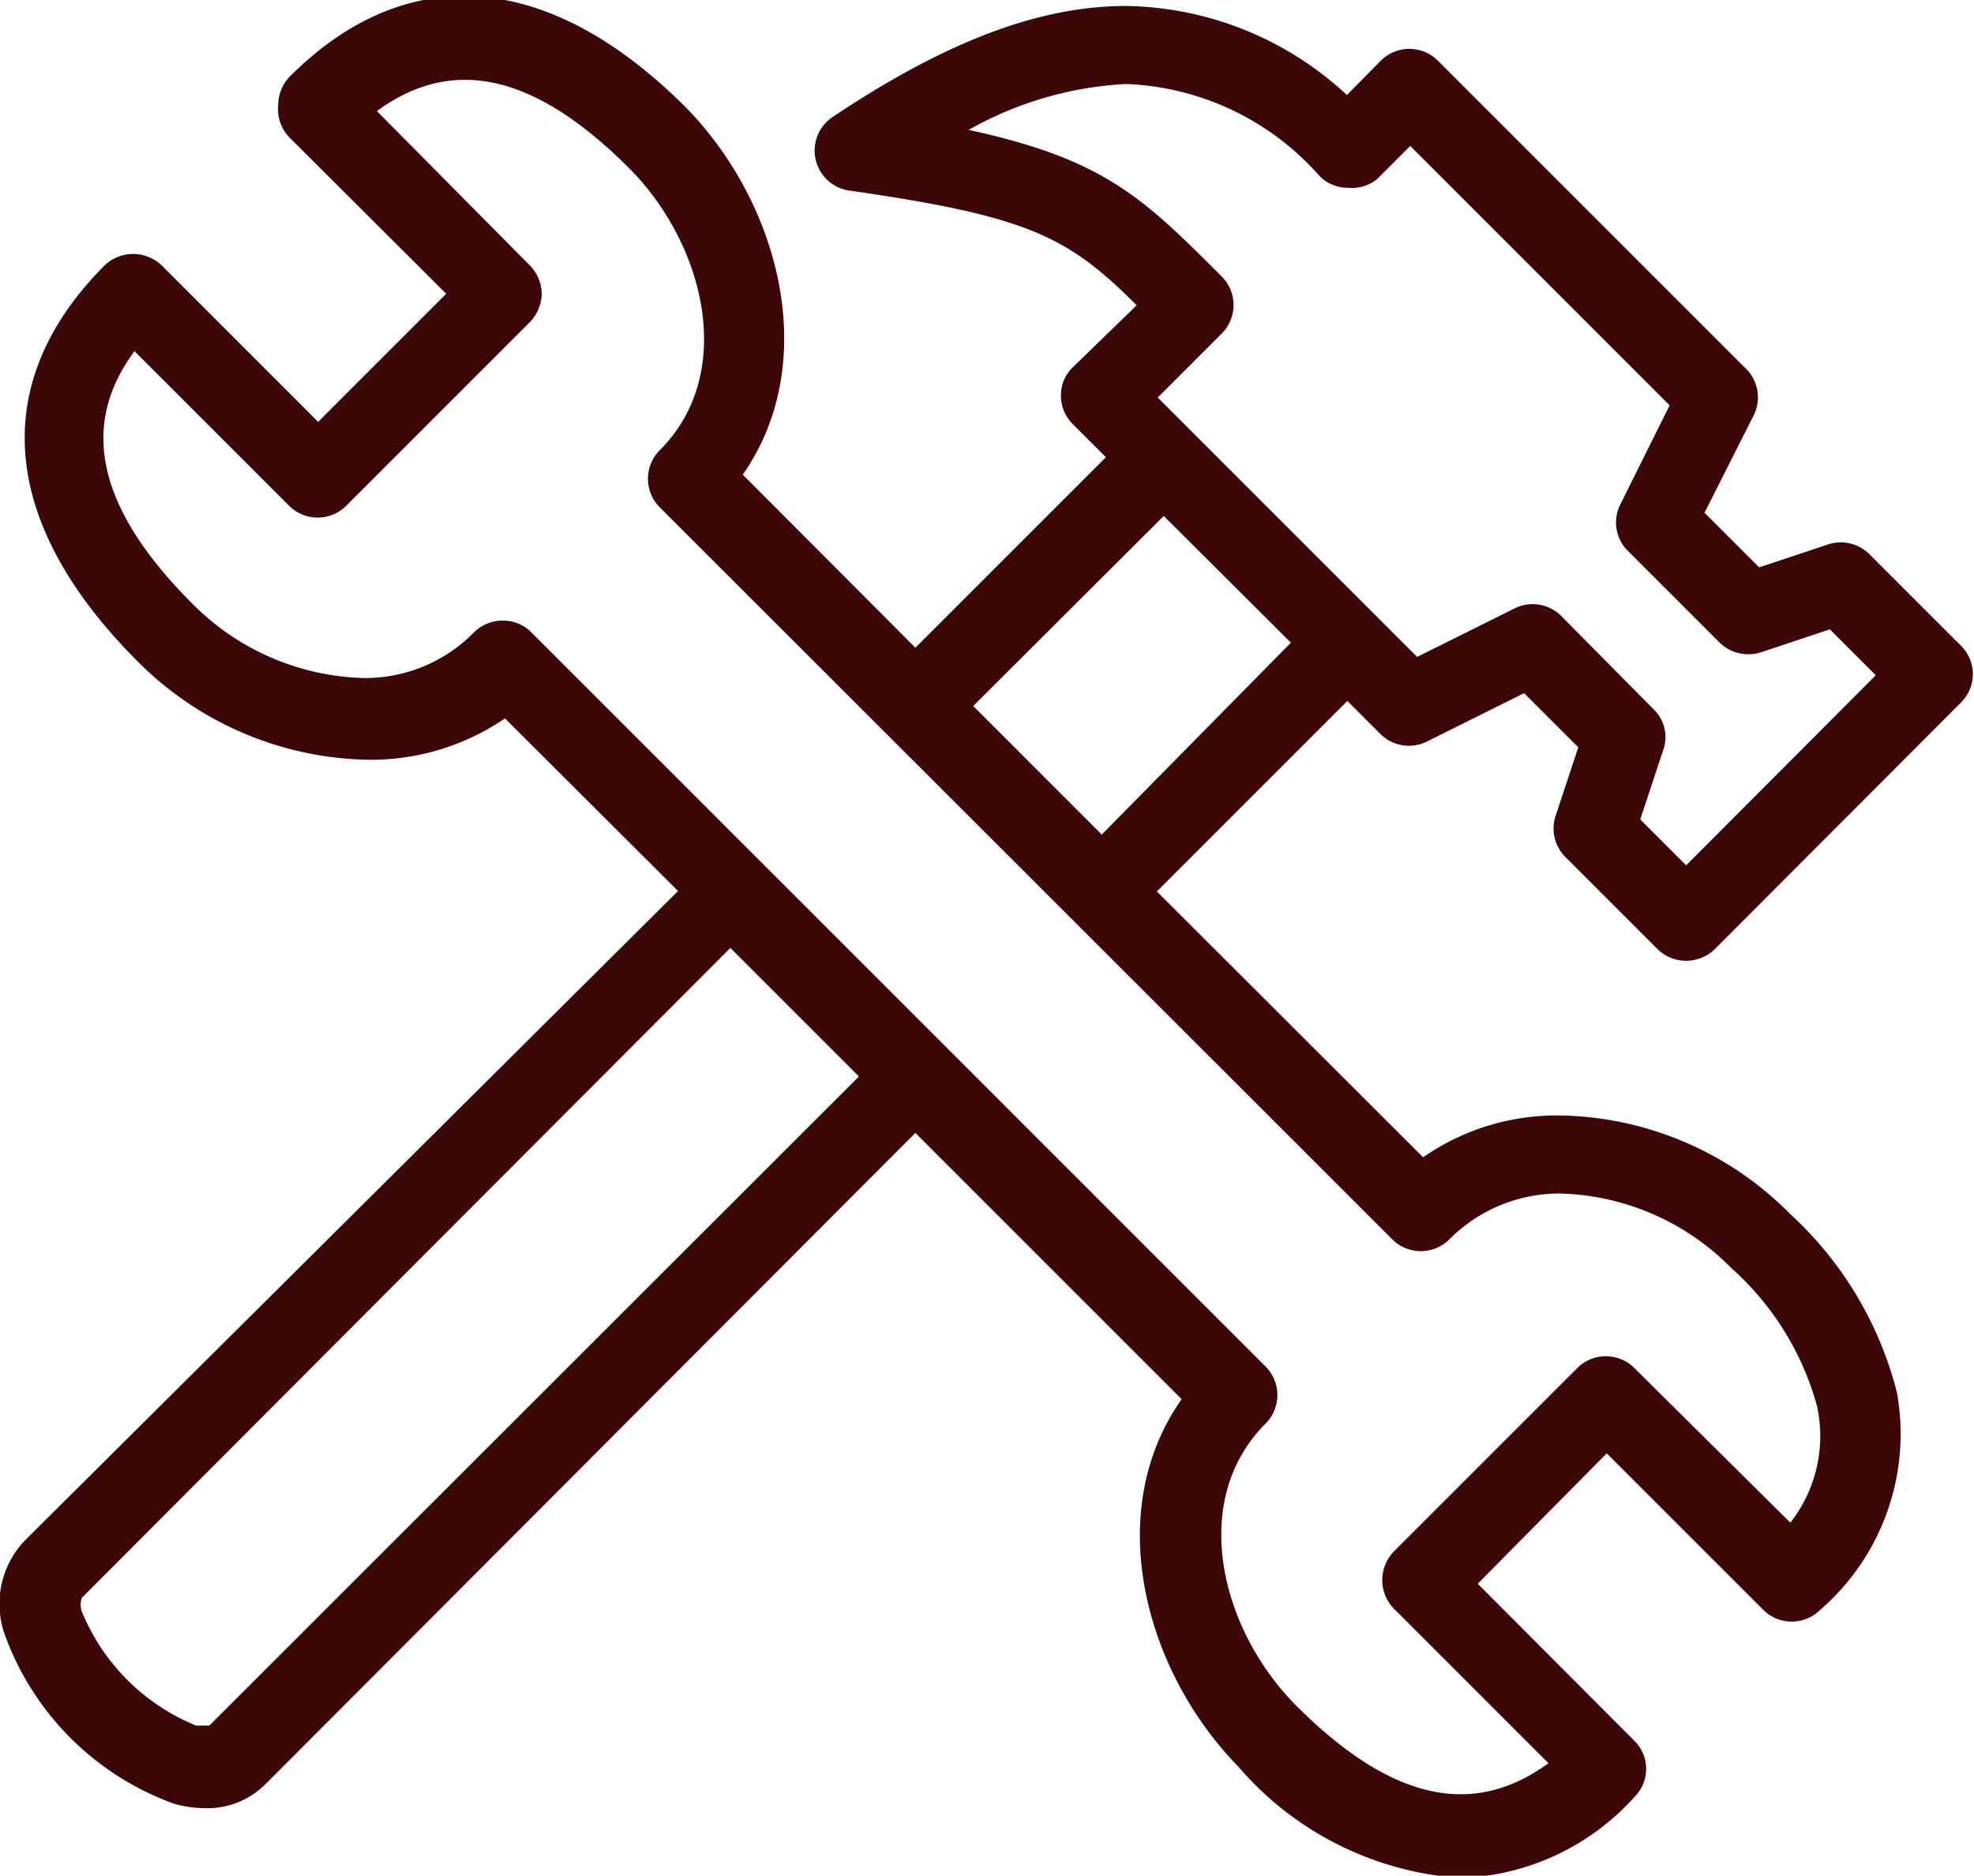 <svg xmlns="http://www.w3.org/2000/svg" viewBox="0 0 43 40.86"><defs><style>.cls-1{fill:#3d0707;}</style></defs><g id="Layer_2" data-name="Layer 2"><g id="Layer_1-2" data-name="Layer 1"><path class="cls-1" d="M34.11,18.68l2,2a.89.89,0,0,0,.62.25.9.9,0,0,0,.62-.25l5.37-5.38a.87.87,0,0,0,0-1.23l-2-2a.89.89,0,0,0-.9-.21l-1.5.5-1.19-1.19L38.2,9.05A.88.88,0,0,0,38,8L31.32,1.32a.88.88,0,0,0-1.24,0l-.74.75A7.21,7.21,0,0,0,24.53.13c-1.89,0-3.93.77-6.41,2.43a.88.88,0,0,0,.37,1.59c3.91.56,4.77,1,6.27,2.5L23.37,8a.84.84,0,0,0-.26.62.87.87,0,0,0,.26.62l.72.72-4.15,4.15-3.76-3.77c1.72-2.46.8-5.92-1.24-8-3-3-6.09-3.21-8.63-.67a.9.9,0,0,0-.25.62A.89.89,0,0,0,6.31,3L9.72,6.4,6.93,9.19,3.52,5.78a.9.9,0,0,0-1.24,0C-.28,8.35,0,11.41,3,14.41a7.25,7.25,0,0,0,5,2.14,5.17,5.17,0,0,0,3-.9l3.77,3.76L.53,33.57a2,2,0,0,0-.44,2,6.14,6.14,0,0,0,3.72,3.73,2.69,2.69,0,0,0,.67.09,1.79,1.79,0,0,0,1.31-.53L19.94,24.68l5.8,5.8c-1.73,2.45-.81,5.91,1.23,8a7,7,0,0,0,4.83,2.43,5.32,5.32,0,0,0,3.8-1.76.86.86,0,0,0,0-1.23l-3.41-3.42L35,31.66l3.41,3.41a.88.88,0,0,0,1.24,0,5.07,5.07,0,0,0,1.67-4.74A7.91,7.91,0,0,0,39,26.45a7.2,7.2,0,0,0-5-2.15,5.1,5.1,0,0,0-3,.91l-5.8-5.79,4.15-4.15.72.72a.88.88,0,0,0,1,.17l2.13-1.06,1.18,1.18-.5,1.51A.88.88,0,0,0,34.11,18.68ZM4.56,37.59s-.12,0-.29,0a4.54,4.54,0,0,1-2.49-2.49.49.49,0,0,1,0-.29L15.91,20.65l2.8,2.8ZM30.33,27a.88.88,0,0,0,1.24,0,3.38,3.38,0,0,1,2.42-1,5.43,5.43,0,0,1,3.73,1.63,6.22,6.22,0,0,1,1.86,3A3.06,3.06,0,0,1,39,33.17L35.6,29.8a.88.88,0,0,0-1.24,0l-4,4a.9.9,0,0,0-.25.62.89.89,0,0,0,.25.62l3.37,3.37c-1.67,1.22-3.46.78-5.49-1.25-1.64-1.64-2.36-4.46-.67-6.15a.88.88,0,0,0,0-1.24l-16-16a.86.86,0,0,0-.62-.25.88.88,0,0,0-.62.25,3.32,3.32,0,0,1-2.42,1,5.45,5.45,0,0,1-3.73-1.63c-2.54-2.54-2.13-4.3-1.25-5.49l3.37,3.37a.88.88,0,0,0,1.24,0l4-4a.91.91,0,0,0,.26-.62.9.9,0,0,0-.26-.62L8.21,2.42c1.68-1.23,3.47-.78,5.49,1.24,1.64,1.64,2.36,4.46.67,6.15a.88.88,0,0,0,0,1.24ZM24,18.18l-2.8-2.8,4.15-4.14L28.12,14Zm10-4.77a.88.88,0,0,0-1-.16l-2.13,1.06L25.22,8.66l1.4-1.4a.88.88,0,0,0,0-1.23c-1.72-1.72-2.56-2.56-5.52-3.2a7.76,7.76,0,0,1,3.43-1,5.91,5.91,0,0,1,4.21,2,.85.85,0,0,0,.62.26A.87.87,0,0,0,30,3.9l.72-.72,5.65,5.65L35.29,11a.87.87,0,0,0,.17,1l2,2a.9.9,0,0,0,.9.21l1.5-.5,1,1-4.13,4.14-1-1,.5-1.51a.84.84,0,0,0-.21-.89Z"></path></g></g></svg>